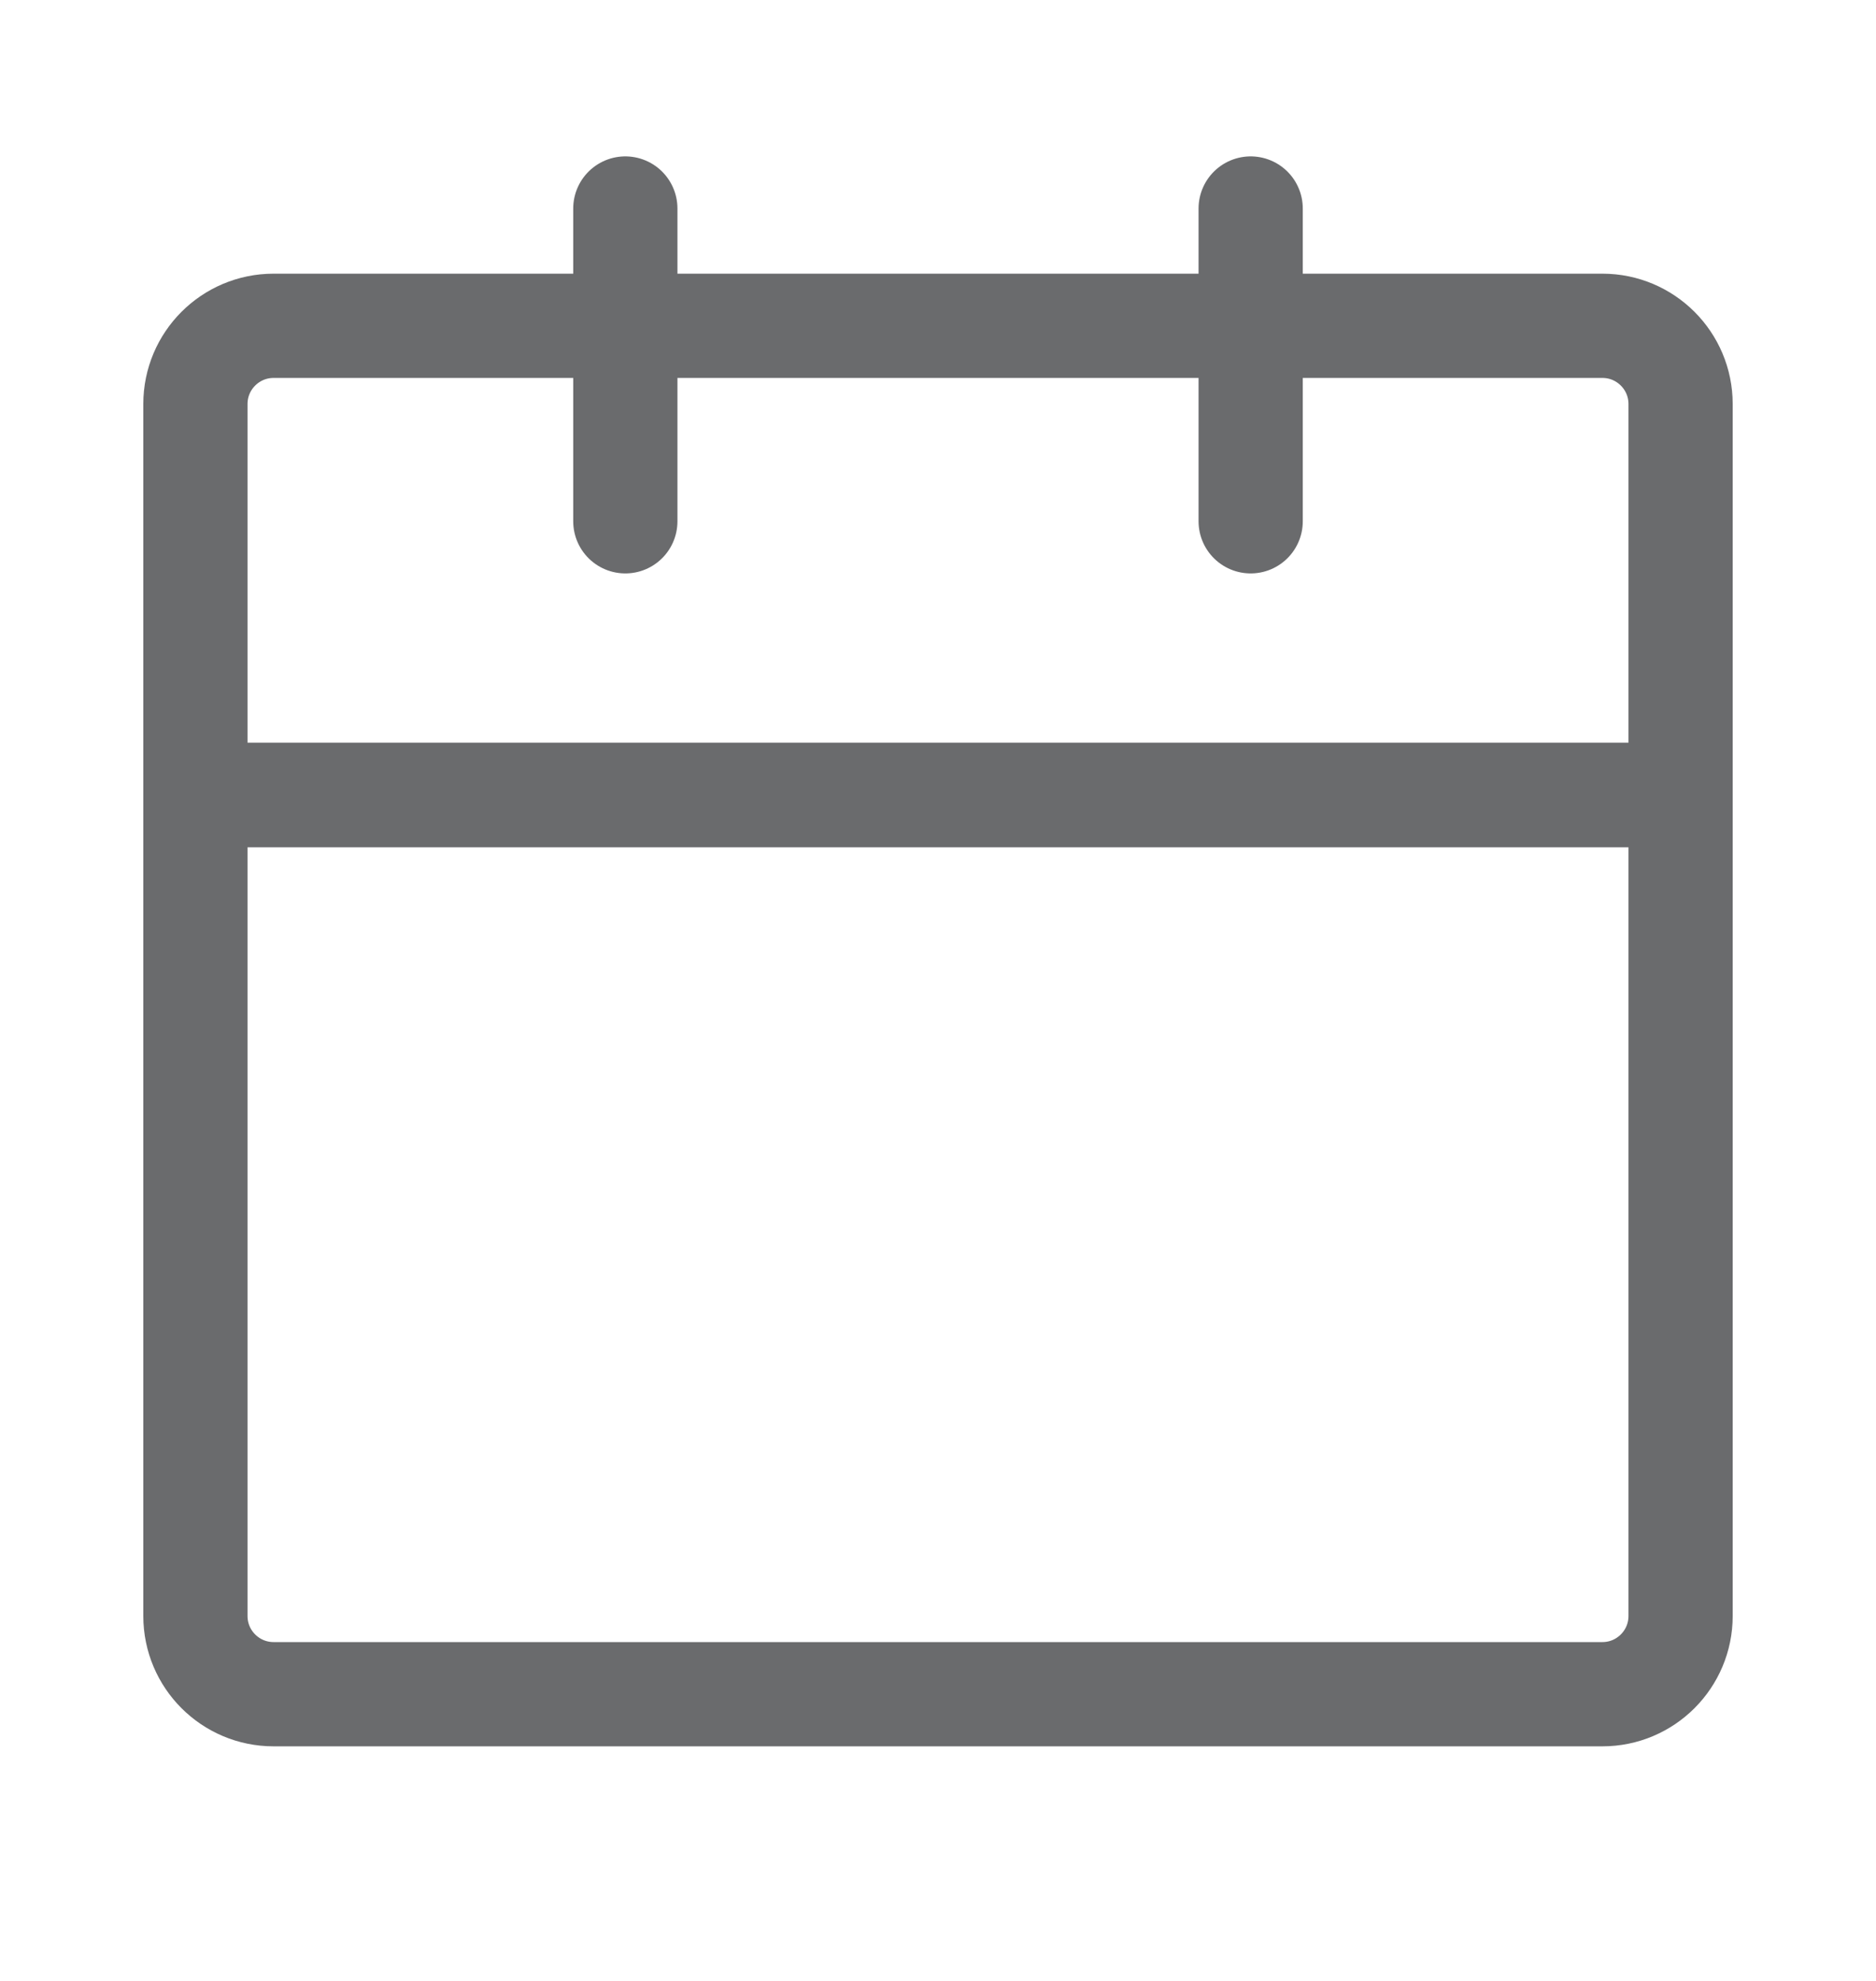 <svg width="18" height="19" viewBox="0 0 18 19" fill="none" xmlns="http://www.w3.org/2000/svg">
<path d="M1.875 7.625H16.125V15.5C16.125 15.914 15.789 16.25 15.375 16.25H2.625C2.211 16.25 1.875 15.914 1.875 15.5V7.625Z" stroke="#6A6B6D" stroke-linejoin="round"/>
<path d="M1.875 3.875C1.875 3.461 2.211 3.125 2.625 3.125H15.375C15.789 3.125 16.125 3.461 16.125 3.875V7.625H1.875V3.875Z" stroke="#6A6B6D" stroke-linejoin="round"/>
<path d="M6 2V5" stroke="#6A6B6D" stroke-linecap="round" stroke-linejoin="round"/>
<path d="M12 2V5" stroke="#6A6B6D" stroke-linecap="round" stroke-linejoin="round"/>
</svg>
